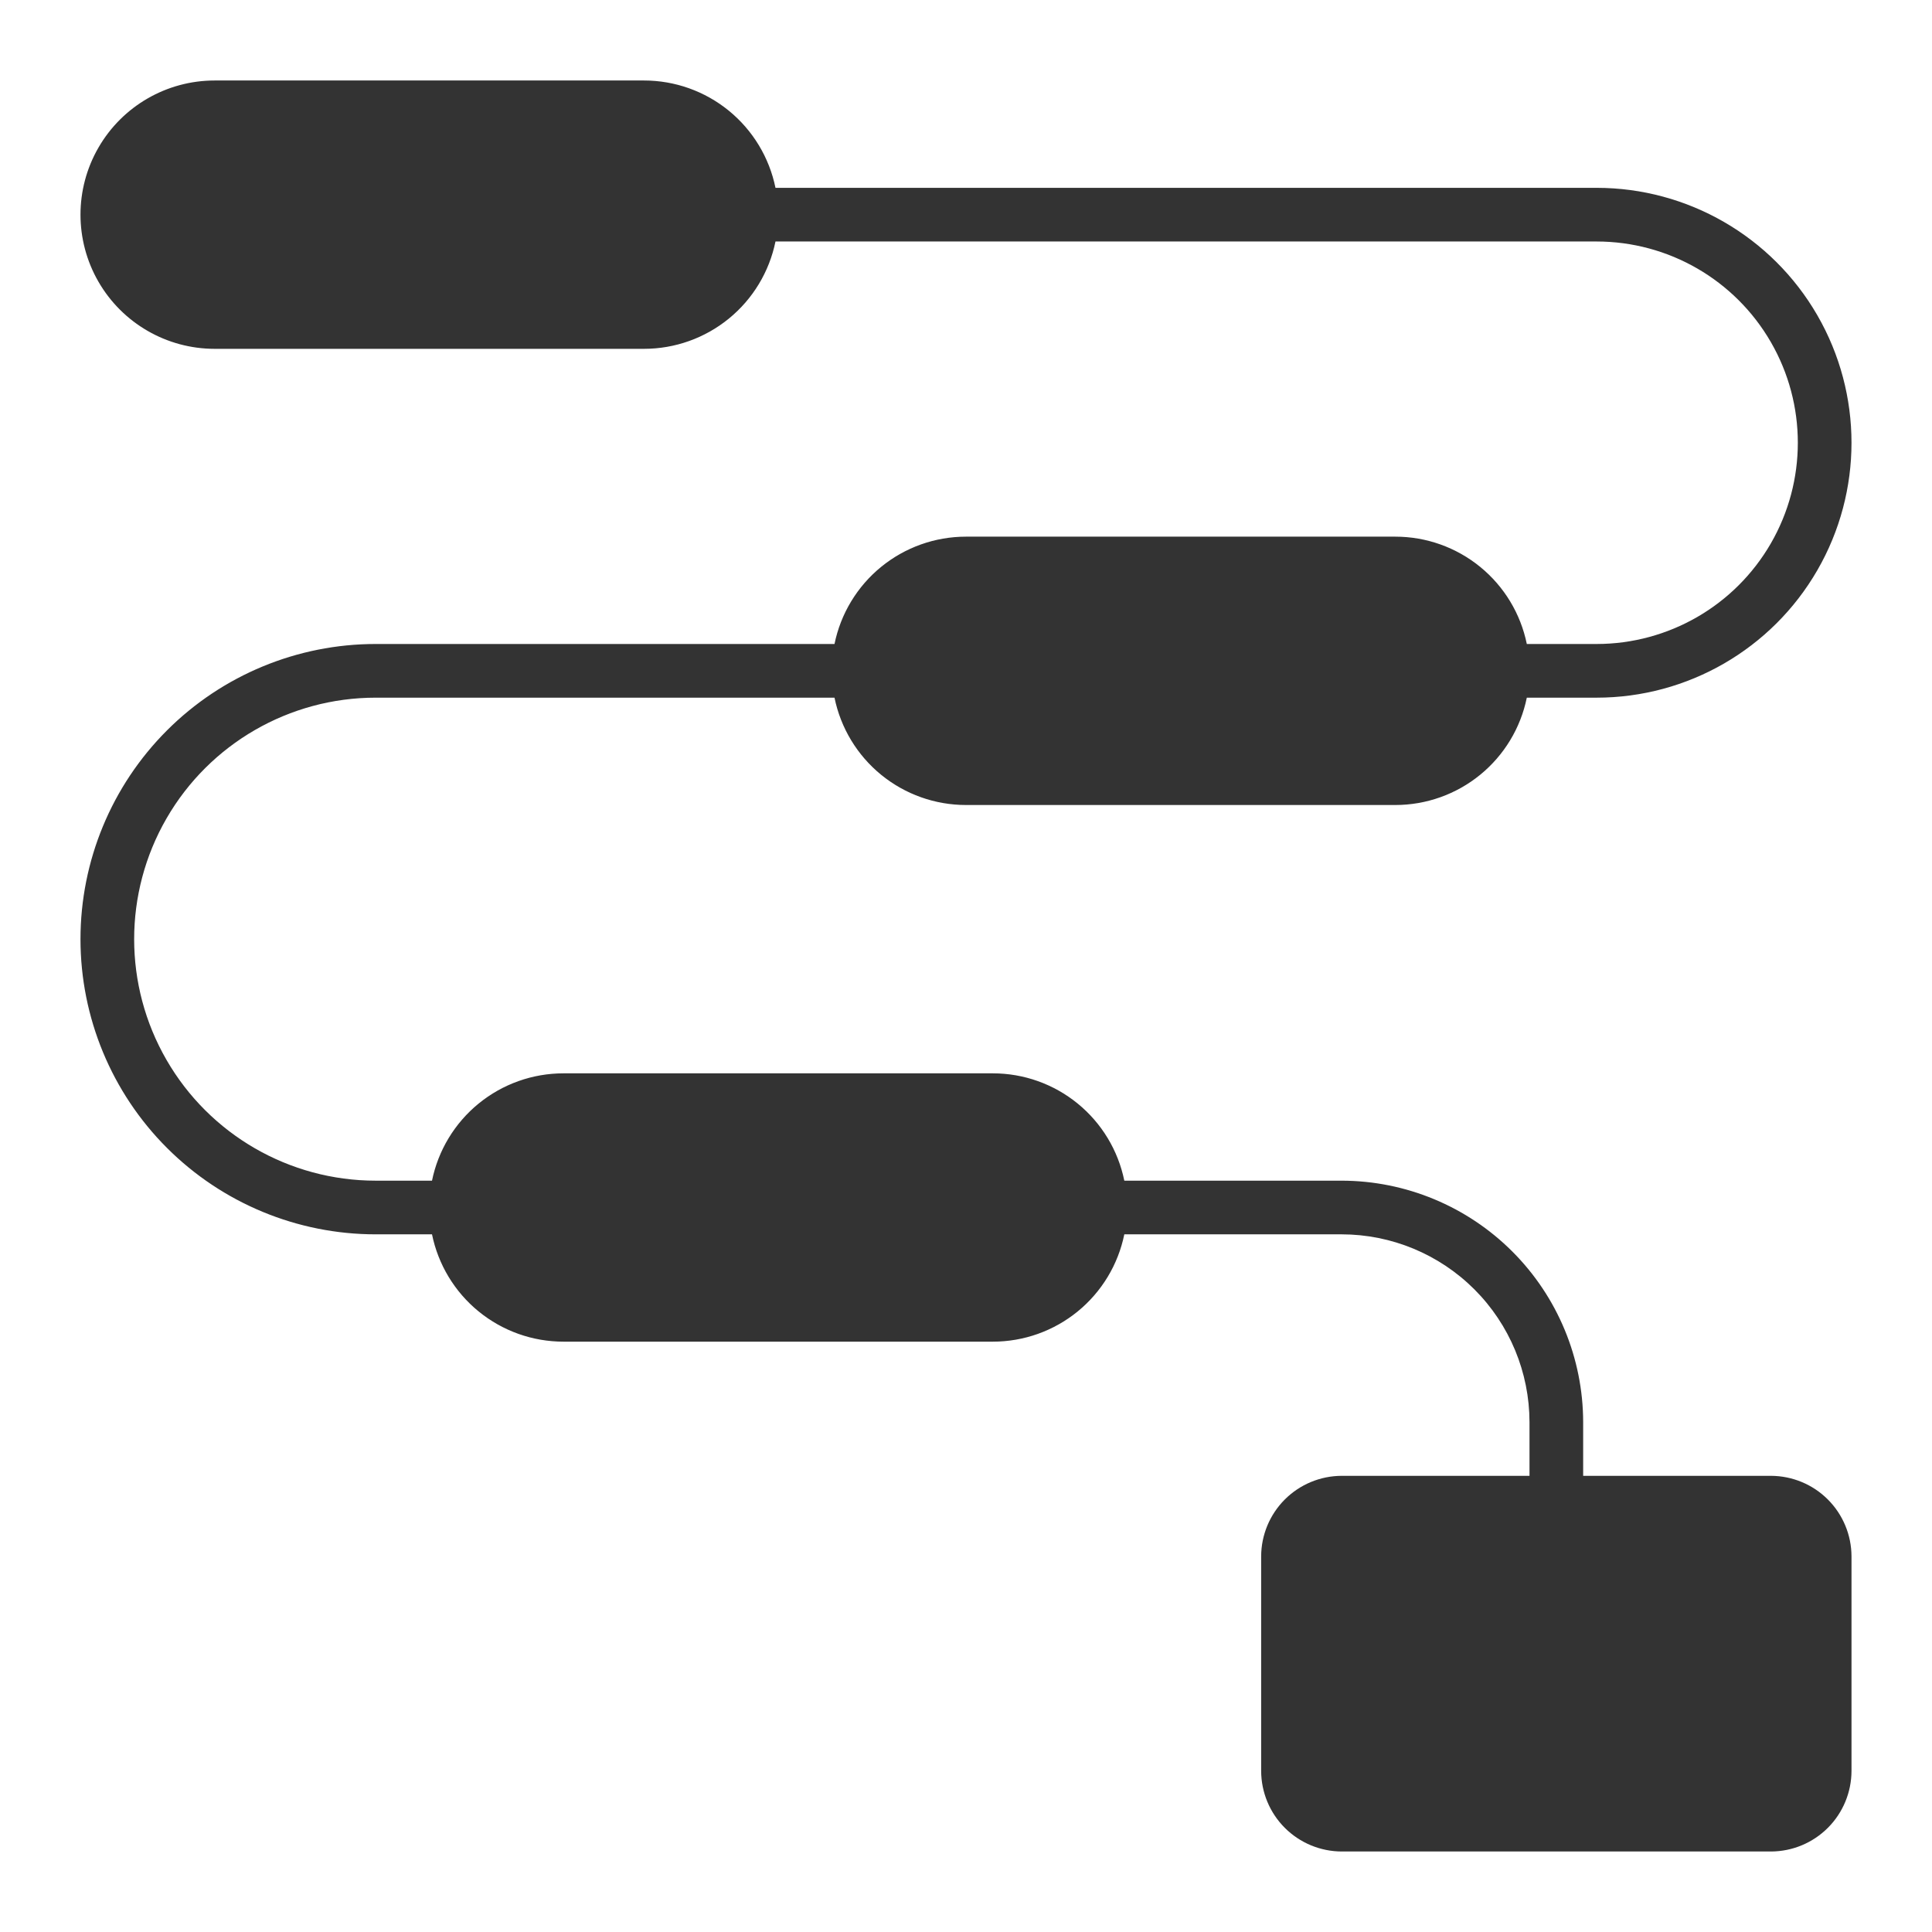 <?xml version="1.0" encoding="UTF-8"?>
<svg width="1200pt" height="1200pt" version="1.1" viewBox="0 0 1200 1200" xmlns="http://www.w3.org/2000/svg">
 <path d="m1100 916.67h-116.67v-33.336c-0.059-39.762-15.883-77.883-44-106-28.117-28.117-66.234-43.938-106-44h-135c-3.844-18.82-14.07-35.738-28.953-47.887-14.879-12.148-33.5-18.781-52.711-18.777h-266.67c-19.211-0.004-37.832 6.629-52.715 18.777-14.879 12.148-25.109 29.066-28.953 47.887h-35c-53.59 0-103.11-28.59-129.9-75-26.797-46.41-26.797-103.59 0-150 26.793-46.41 76.312-75 129.9-75h285c3.844 18.824 14.074 35.738 28.953 47.887 14.883 12.148 33.504 18.785 52.715 18.781h266.67c19.211 0.004 37.832-6.633 52.711-18.781 14.883-12.148 25.109-29.062 28.953-47.887h43.336c56.566 0 108.84-30.176 137.12-79.164 28.281-48.988 28.281-109.35 0-158.34-28.285-48.988-80.555-79.164-137.12-79.164h-510c-3.844-18.824-14.074-35.738-28.953-47.887-14.883-12.148-33.504-18.785-52.715-18.781h-266.67c-29.77 0-57.281 15.883-72.168 41.668-14.887 25.781-14.887 57.547 0 83.332 14.887 25.785 42.398 41.668 72.168 41.668h266.67c19.211 0 37.832-6.633 52.715-18.781 14.879-12.148 25.109-29.066 28.953-47.887h510c44.656 0 85.922 23.824 108.25 62.5 22.332 38.676 22.332 86.324 0 125-22.328 38.676-63.594 62.5-108.25 62.5h-43.336c-3.844-18.82-14.07-35.738-28.953-47.887-14.879-12.148-33.5-18.781-52.711-18.781h-266.67c-19.211 0-37.832 6.633-52.715 18.781-14.879 12.148-25.109 29.066-28.953 47.887h-285c-48.621 0-95.254 19.316-129.64 53.695-34.379 34.383-53.695 81.016-53.695 129.64 0 48.625 19.316 95.258 53.695 129.64 34.383 34.383 81.016 53.699 129.64 53.699h35c3.844 18.82 14.074 35.738 28.953 47.887 14.883 12.148 33.504 18.781 52.715 18.777h266.67c19.211 0.004 37.832-6.629 52.711-18.777 14.883-12.148 25.109-29.066 28.953-47.887h135c30.934 0.031 60.586 12.336 82.461 34.207 21.871 21.871 34.172 51.527 34.207 82.457v33.332l-116.67 0.004c-13.246 0.039-25.941 5.316-35.312 14.688-9.367 9.367-14.648 22.062-14.688 35.312v133.33c0.039 13.25 5.32 25.945 14.688 35.312 9.371 9.367 22.066 14.648 35.312 14.688h266.67c13.25-0.039 25.945-5.32 35.312-14.688s14.648-22.062 14.688-35.312v-133.33c-0.039-13.25-5.32-25.945-14.688-35.312-9.367-9.371-22.062-14.648-35.312-14.688z" fill="#333"/>
</svg>
